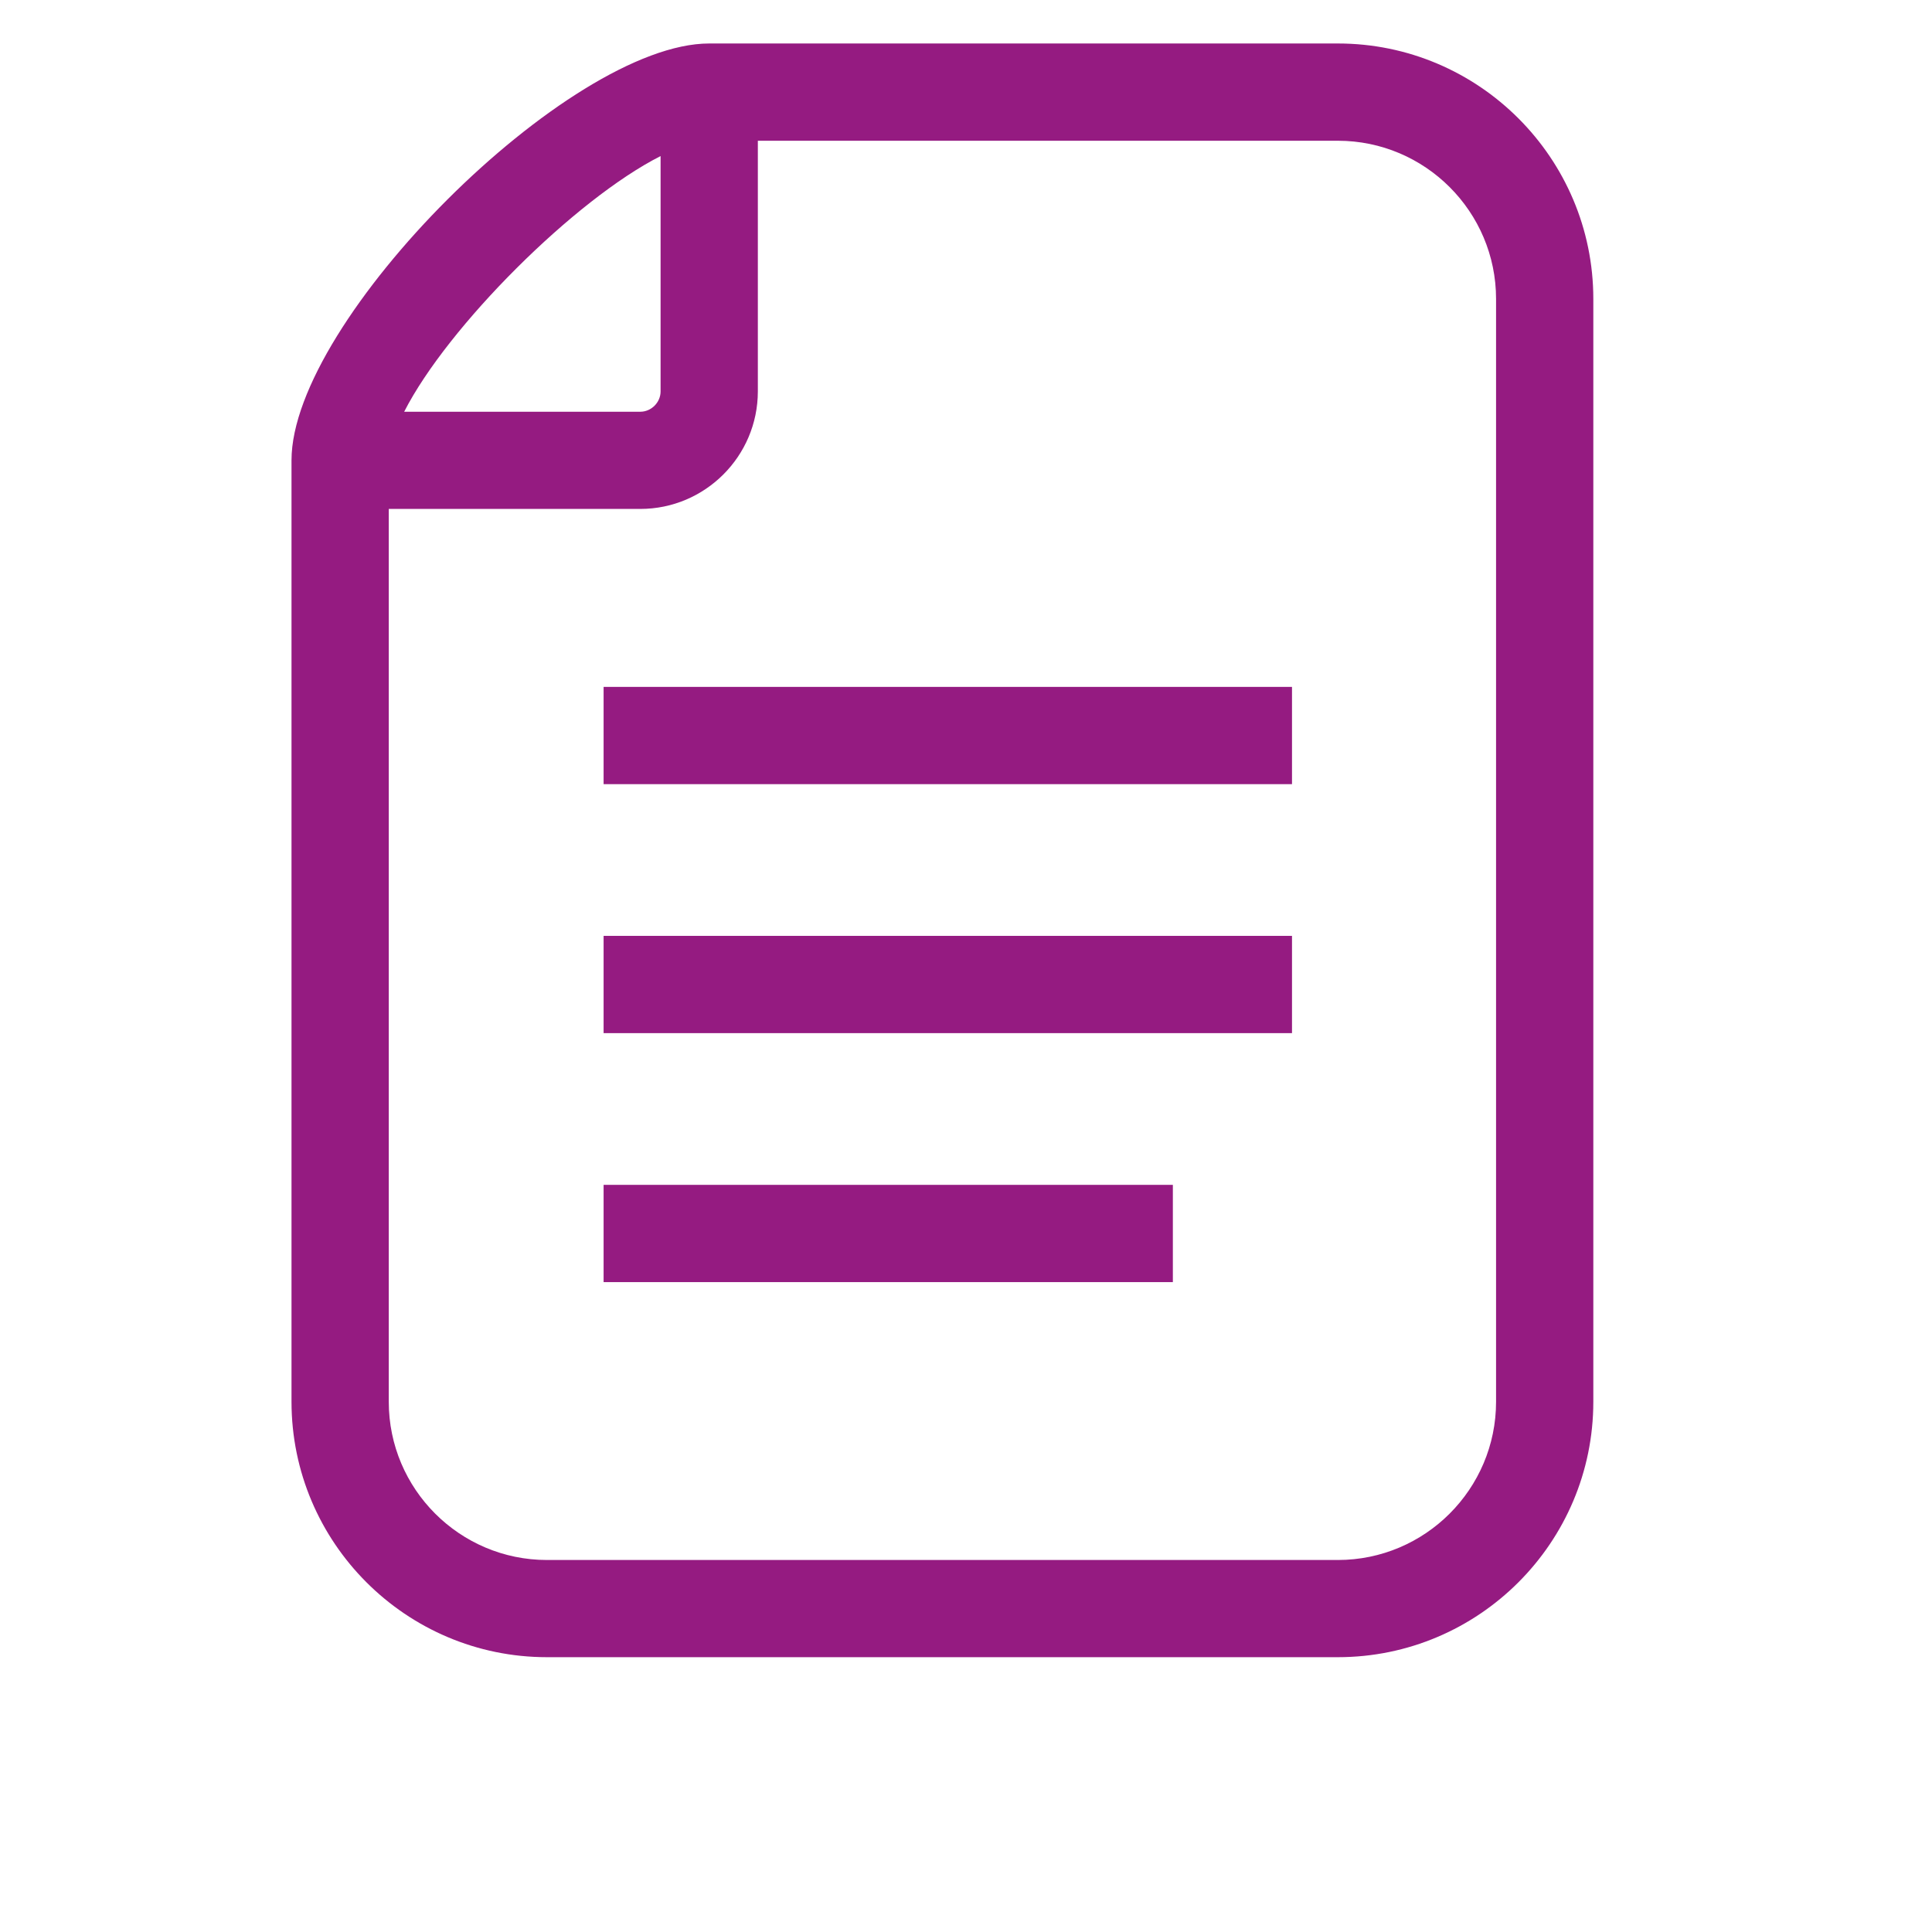 <?xml version="1.0" encoding="utf-8"?>
<!-- Generator: Adobe Illustrator 25.2.0, SVG Export Plug-In . SVG Version: 6.00 Build 0)  -->
<svg version="1.1" id="Layer_1" xmlns="http://www.w3.org/2000/svg" xmlns:xlink="http://www.w3.org/1999/xlink" x="0px" y="0px"
	 viewBox="0 0 283.46 283.46" style="enable-background:new 0 0 283.46 283.46;" xml:space="preserve">
<style type="text/css">
	.st0{clip-path:url(#SVGID_2_);fill:#951B81;}
	.st1{fill:#951B81;}
</style>
<g>
	<defs>
		<rect id="SVGID_1_" x="42.77" y="6.38" width="191" height="236.77"/>
	</defs>
	<clipPath id="SVGID_2_">
		<use xlink:href="#SVGID_1_"  style="overflow:visible;"/>
	</clipPath>
	<path class="st0" d="M219.5,205.67c0,12.79-10.41,23.21-23.21,23.21H80.25c-12.8,0-23.21-10.41-23.21-23.21v-131h36.9
		c9.51,0,17.25-7.74,17.25-17.25V20.65h85.1c12.8,0,23.21,10.41,23.21,23.21V205.67z M96.92,22.9v34.53c0,1.61-1.36,2.98-2.98,2.98
		H59.3C65.66,47.91,84.39,29.23,96.92,22.9 M196.29,6.38h-92.24c-20.62,0-61.28,40.58-61.28,61.15v138.13
		c0,20.66,16.81,37.48,37.48,37.48h116.04c20.67,0,37.48-16.81,37.48-37.48V43.86C233.77,23.19,216.96,6.38,196.29,6.38"/>
</g>
<rect x="88.56" y="100.78" class="st1" width="101" height="14.27"/>
<rect x="88.56" y="137.31" class="st1" width="101" height="14.27"/>
<rect x="88.56" y="173.84" class="st1" width="83.52" height="14.27"/>
</svg>
